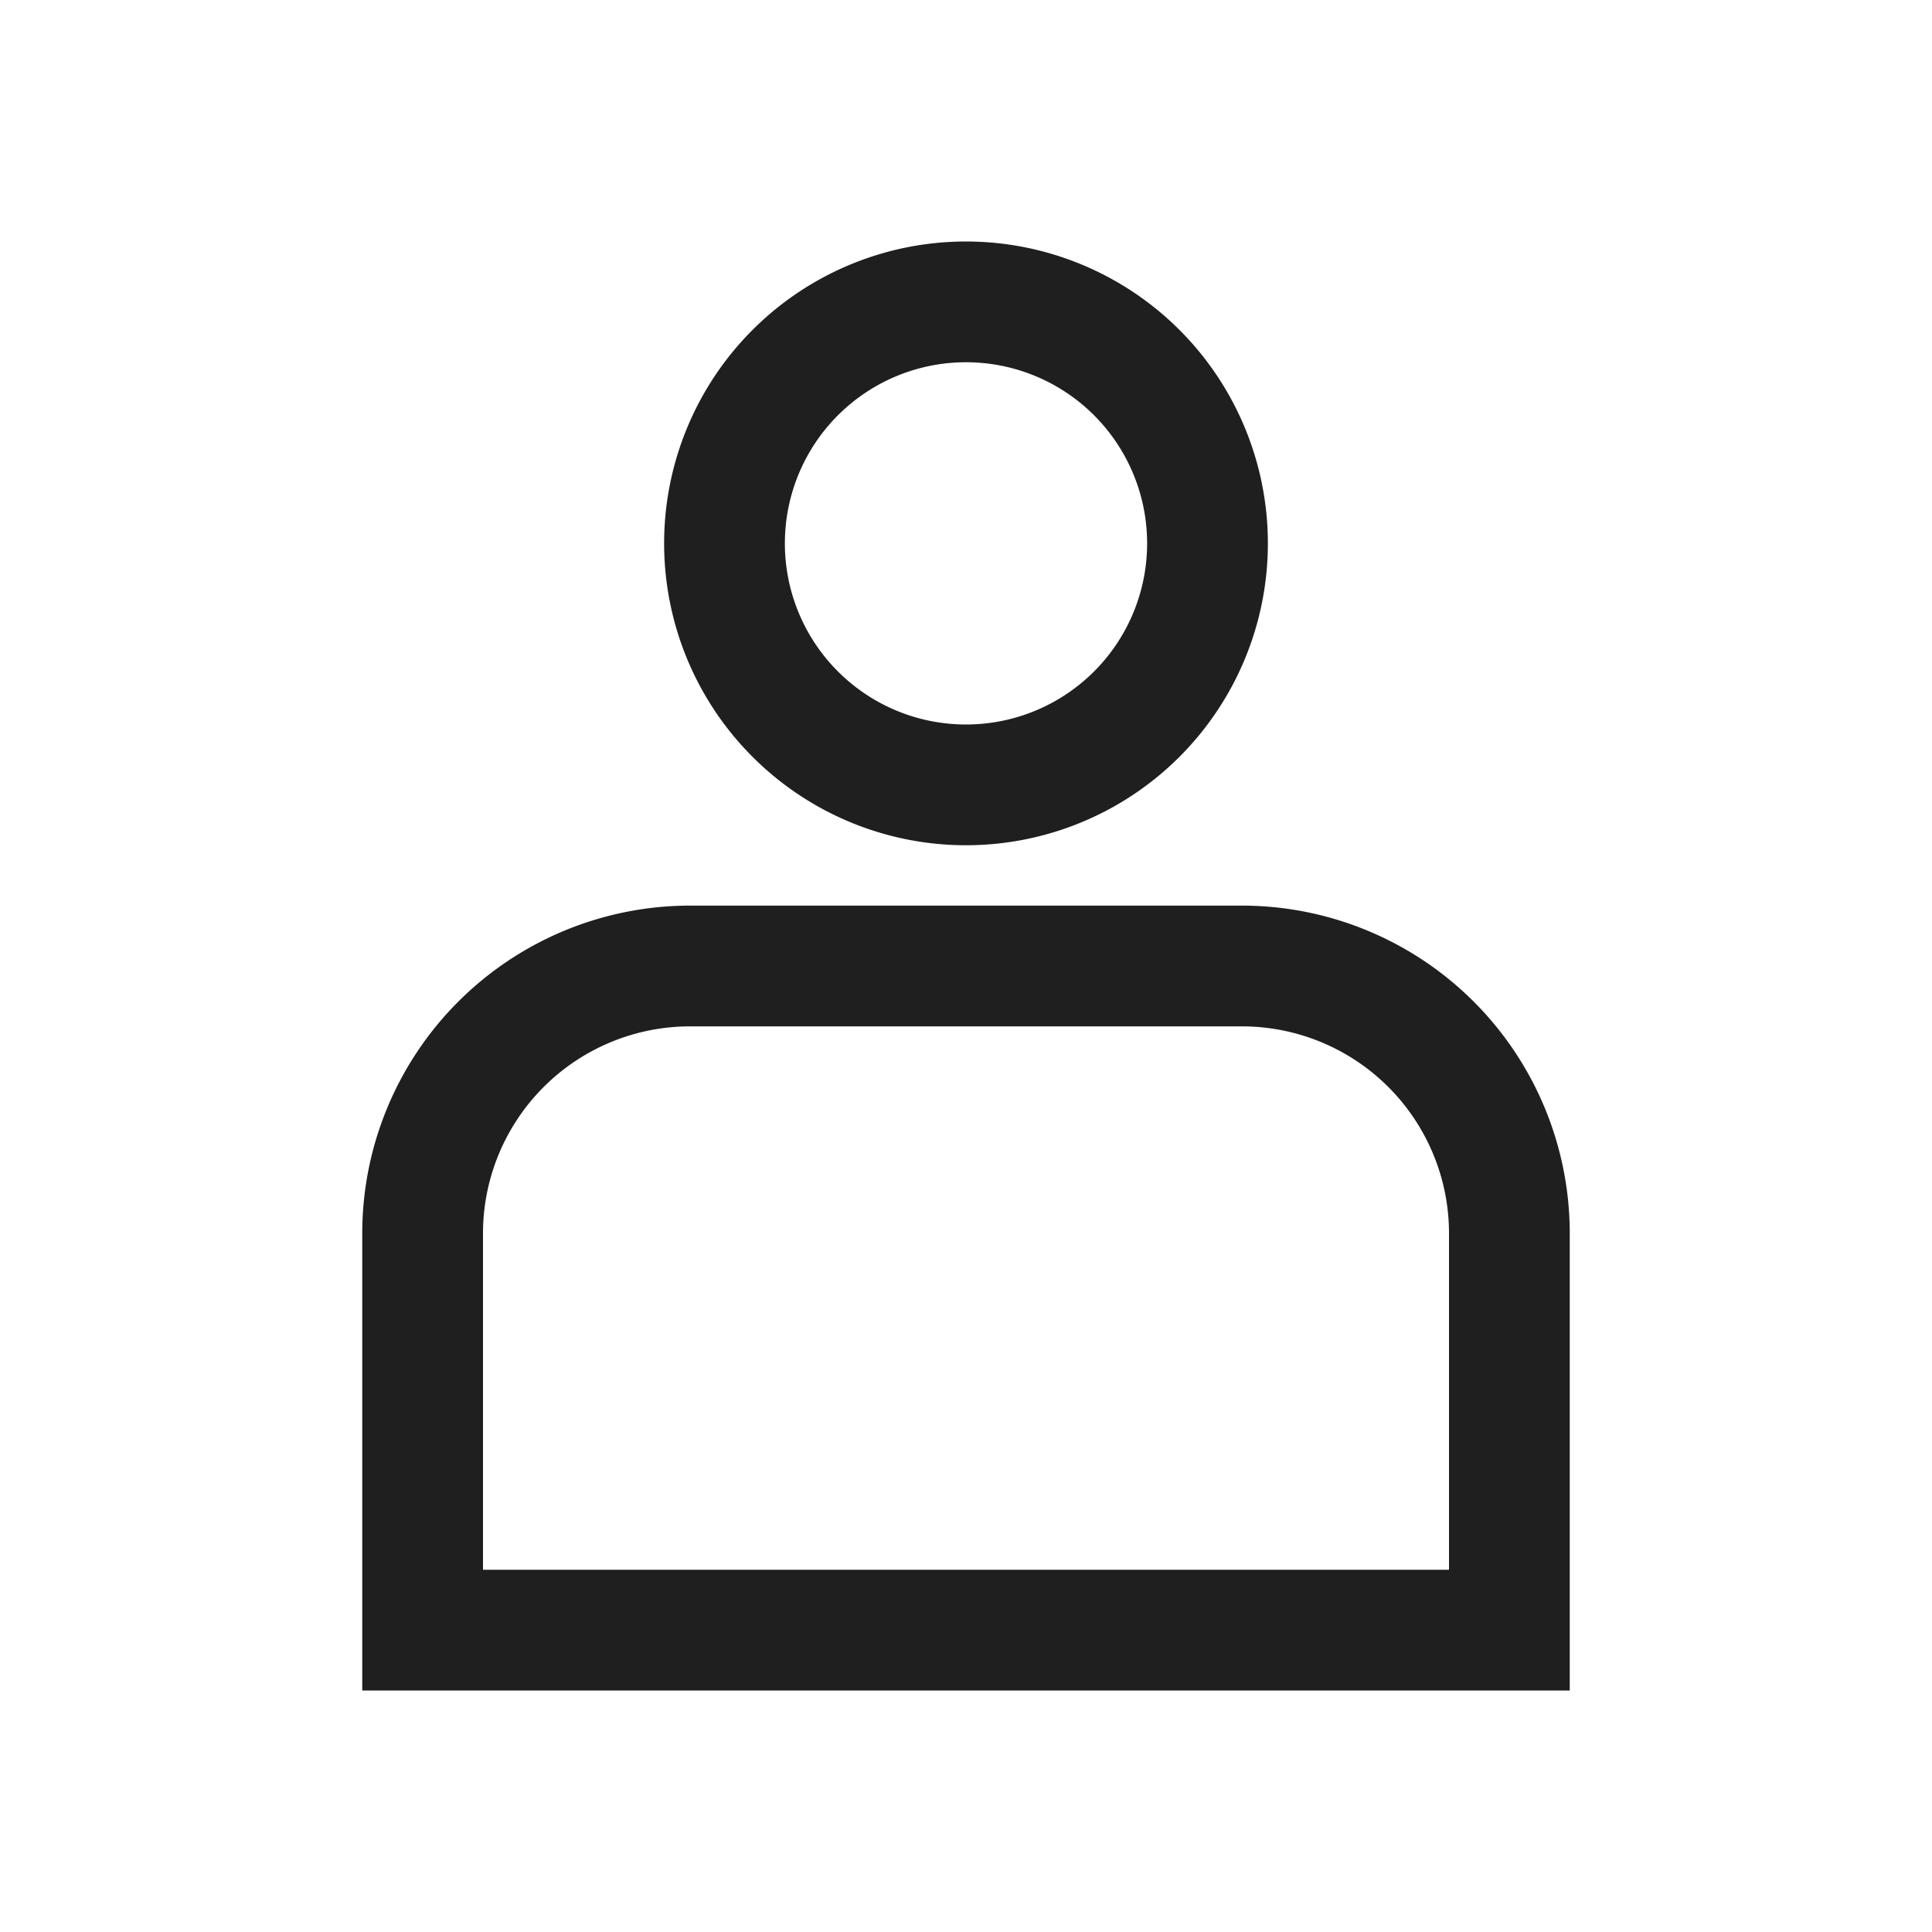 <svg xmlns="http://www.w3.org/2000/svg" viewBox="0 0 32 32"><defs><style>.cls-1{fill:none;}.cls-2{fill:#1f1f1f;}</style></defs><title>abb_user-outline_32</title><g id="Box"><rect class="cls-1" width="32" height="32"/></g><g id="Final_icons_-_Common" data-name="Final icons - Common"><path class="cls-2" d="M16,6a3,3,0,1,1-3,3,3,3,0,0,1,3-3m0-2a5,5,0,1,0,5,5,5,5,0,0,0-5-5Z"/><path class="cls-2" d="M20.55,17A3.43,3.43,0,0,1,24,20.4V26H8V20.4A3.43,3.43,0,0,1,11.45,17h9.1m0-2h-9.1A5.43,5.43,0,0,0,6,20.4V28H26V20.4A5.43,5.43,0,0,0,20.55,15Z"/></g></svg>